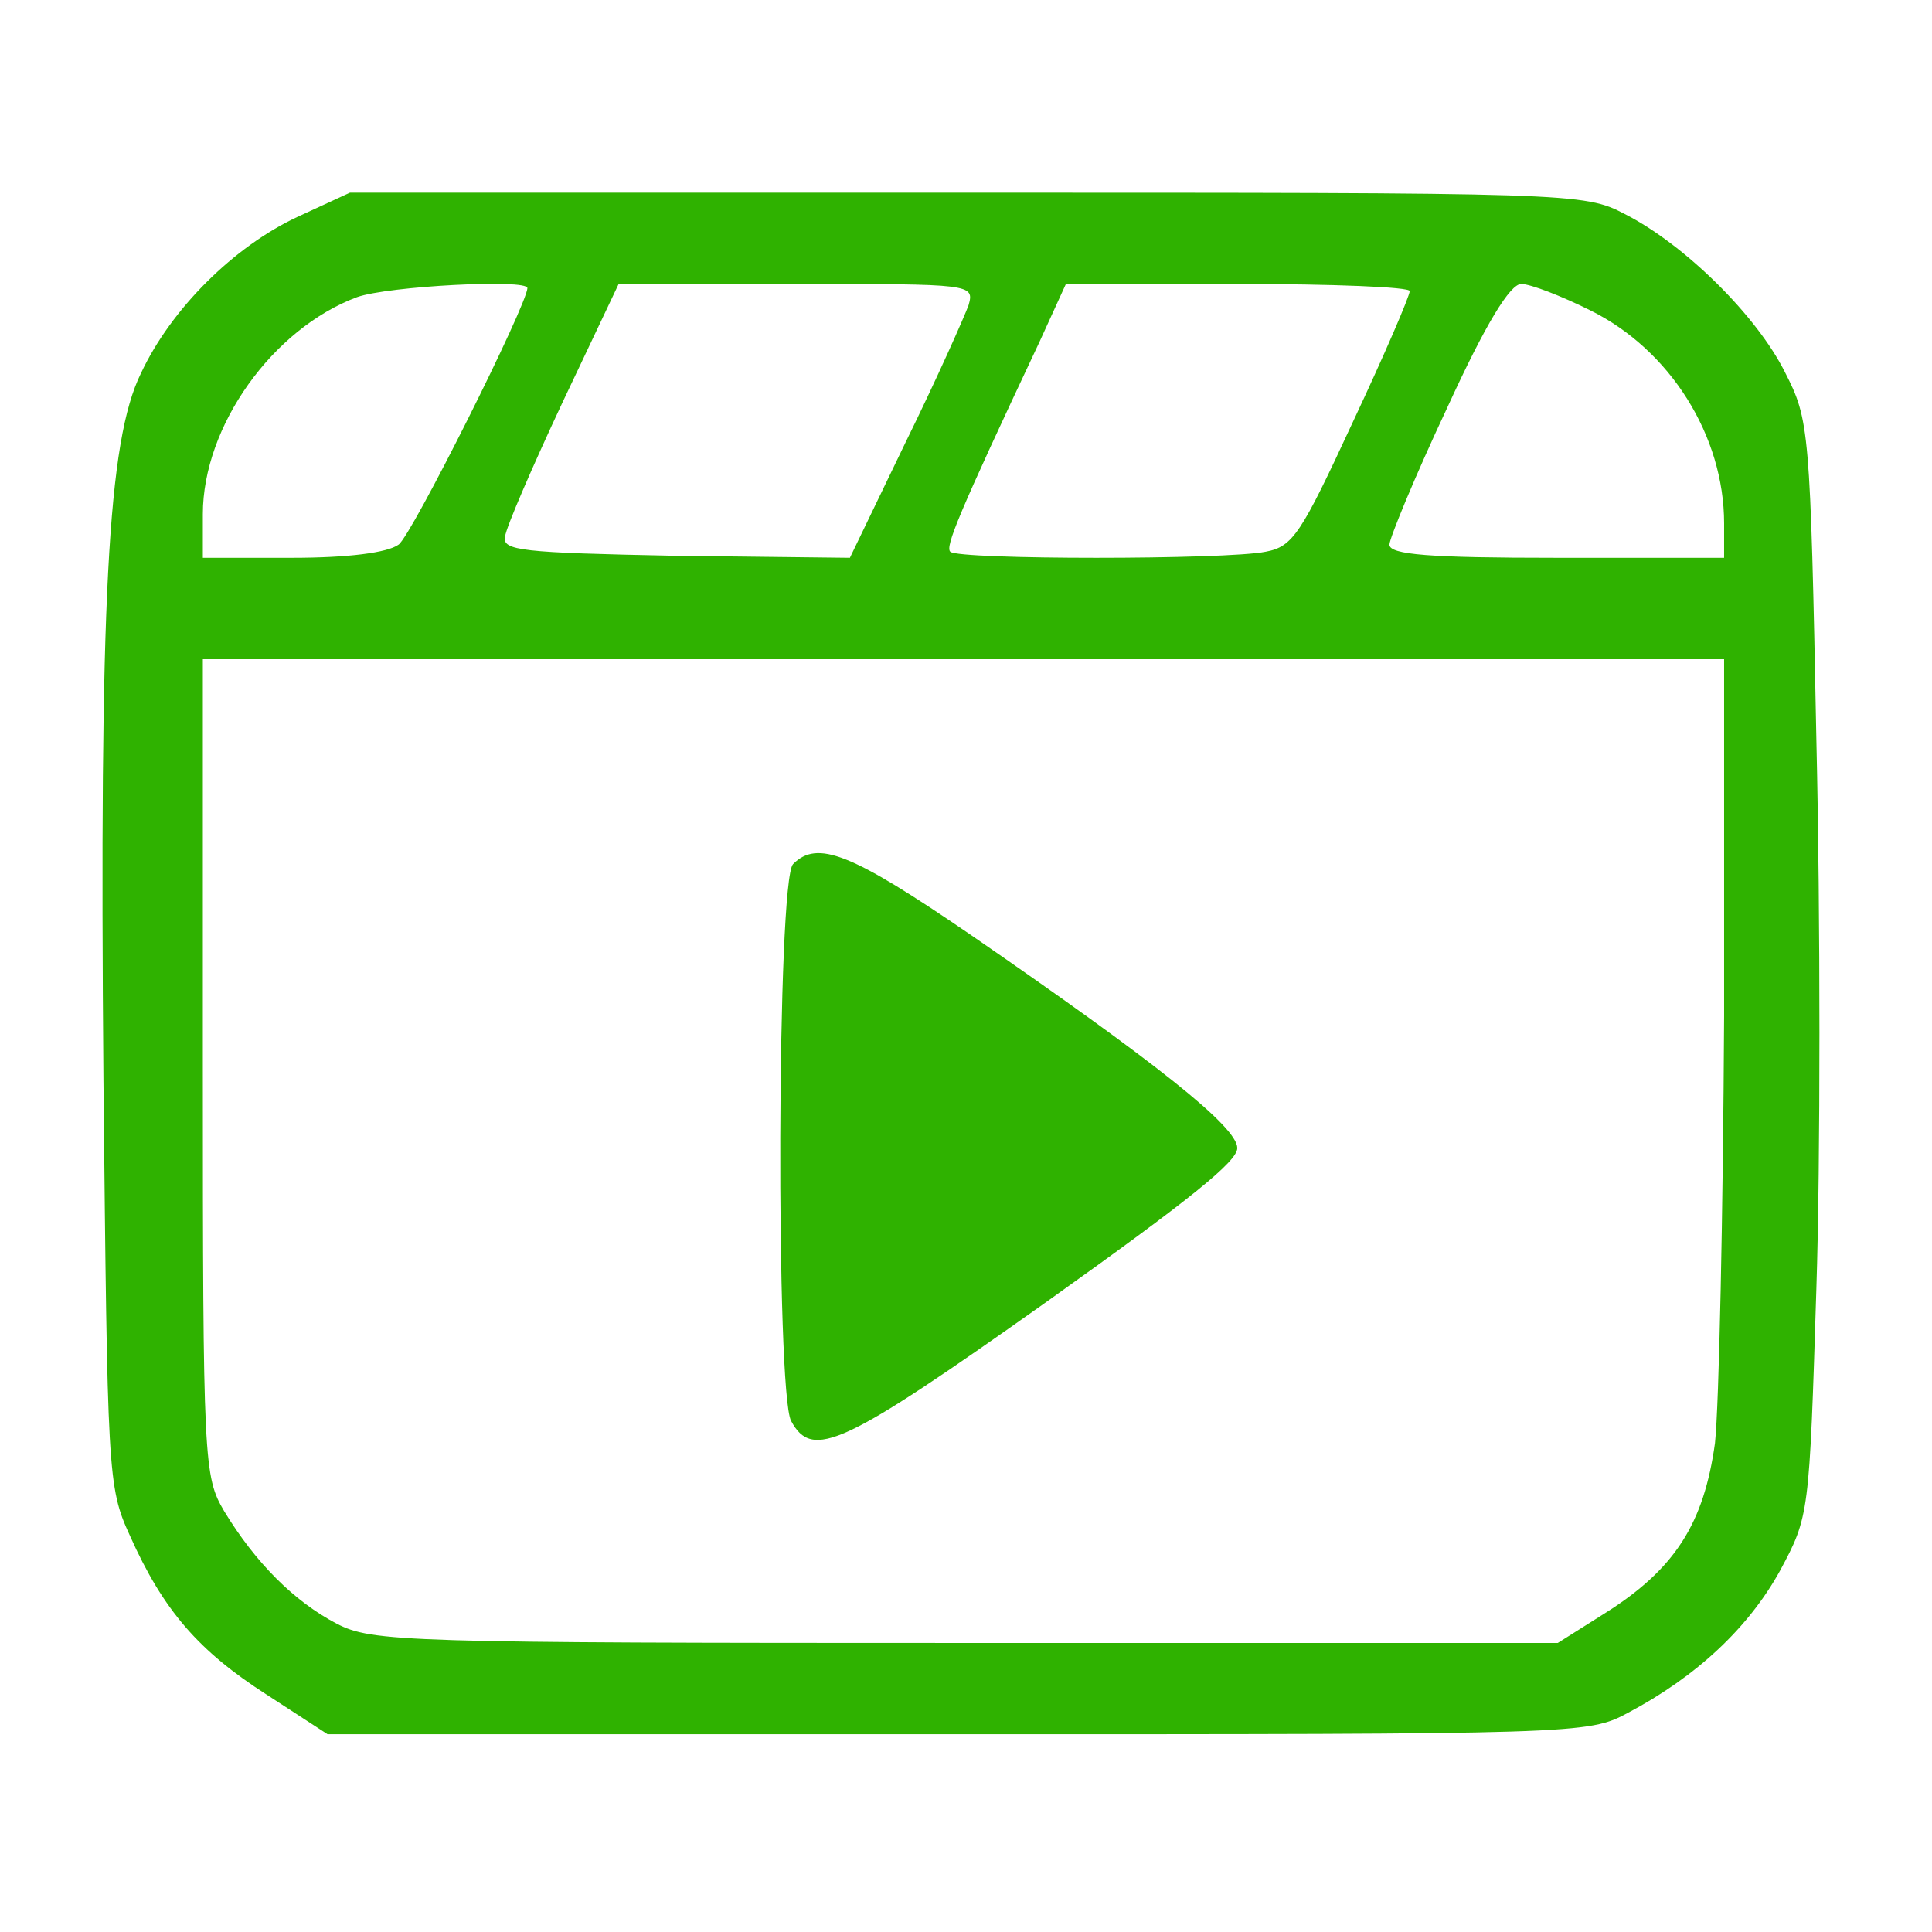<svg width="254" height="254" viewBox="0 0 254 254" fill="none" xmlns="http://www.w3.org/2000/svg">
<path d="M39.068 28.533C30.801 32.4 22.534 40.533 18.534 49.067C14.134 58 13.068 78.8 13.601 142C14.134 193.867 14.134 195.467 17.067 201.867C21.468 211.733 26.134 217.067 35.068 222.8L43.068 228H125.868C207.601 228 208.801 228 214.001 225.2C223.068 220.4 229.868 214 234.001 206.533C237.868 199.333 237.868 199.2 238.801 169.333C239.334 152.8 239.334 120.4 238.801 97.333C238.001 56.267 237.868 55.2 234.668 48.933C230.934 41.467 221.468 32.133 213.601 28.133C208.268 25.333 206.668 25.333 127.068 25.333H46.001L39.068 28.533ZM69.334 37.867C69.334 40 54.134 70.4 52.401 71.6C50.934 72.667 45.734 73.333 38.401 73.333H26.668V67.6C26.668 56 35.867 43.2 46.934 39.067C51.068 37.6 69.334 36.667 69.334 37.867ZM127.334 40.133C126.801 41.6 123.201 49.733 119.068 58.133L111.734 73.333L88.801 73.067C68.534 72.667 66.001 72.4 66.401 70.533C66.534 69.333 70.001 61.333 74.001 52.8L81.334 37.333H104.801C127.734 37.333 128.134 37.333 127.334 40.133ZM185.334 38.267C185.334 38.933 182.001 46.667 177.868 55.467C171.068 70.133 170.001 71.867 166.401 72.533C161.201 73.6 126.001 73.6 124.934 72.533C124.268 71.867 125.868 67.867 136.668 44.933L140.134 37.333H162.801C175.201 37.333 185.334 37.733 185.334 38.267ZM209.068 40.8C219.601 46 226.668 57.333 226.668 68.8V73.333H204.668C188.001 73.333 182.668 72.933 182.668 71.6C182.668 70.8 186.001 62.667 190.268 53.6C195.334 42.533 198.534 37.333 200.001 37.333C201.201 37.333 205.334 38.933 209.068 40.8ZM226.668 133.6C226.534 159.467 226.001 184.8 225.468 189.733C224.001 200.267 220.268 206.267 210.934 212.133L204.801 216H127.068C53.068 216 48.934 215.867 44.267 213.467C38.667 210.533 33.601 205.467 29.468 198.667C26.801 194.133 26.668 192.4 26.668 140.267V86.667H126.668H226.668V133.6Z" fill="#2FB200"/>
<path d="M104.267 113.6C102.134 115.733 102 182.933 104 186.8C106.8 192 110.8 190.133 137.334 171.333C156.8 157.467 162.667 152.667 162.667 150.933C162.667 148.133 151.867 139.6 127.467 122.8C111.867 112.133 107.467 110.4 104.267 113.6Z" fill="#2FB200"/>
</svg>
